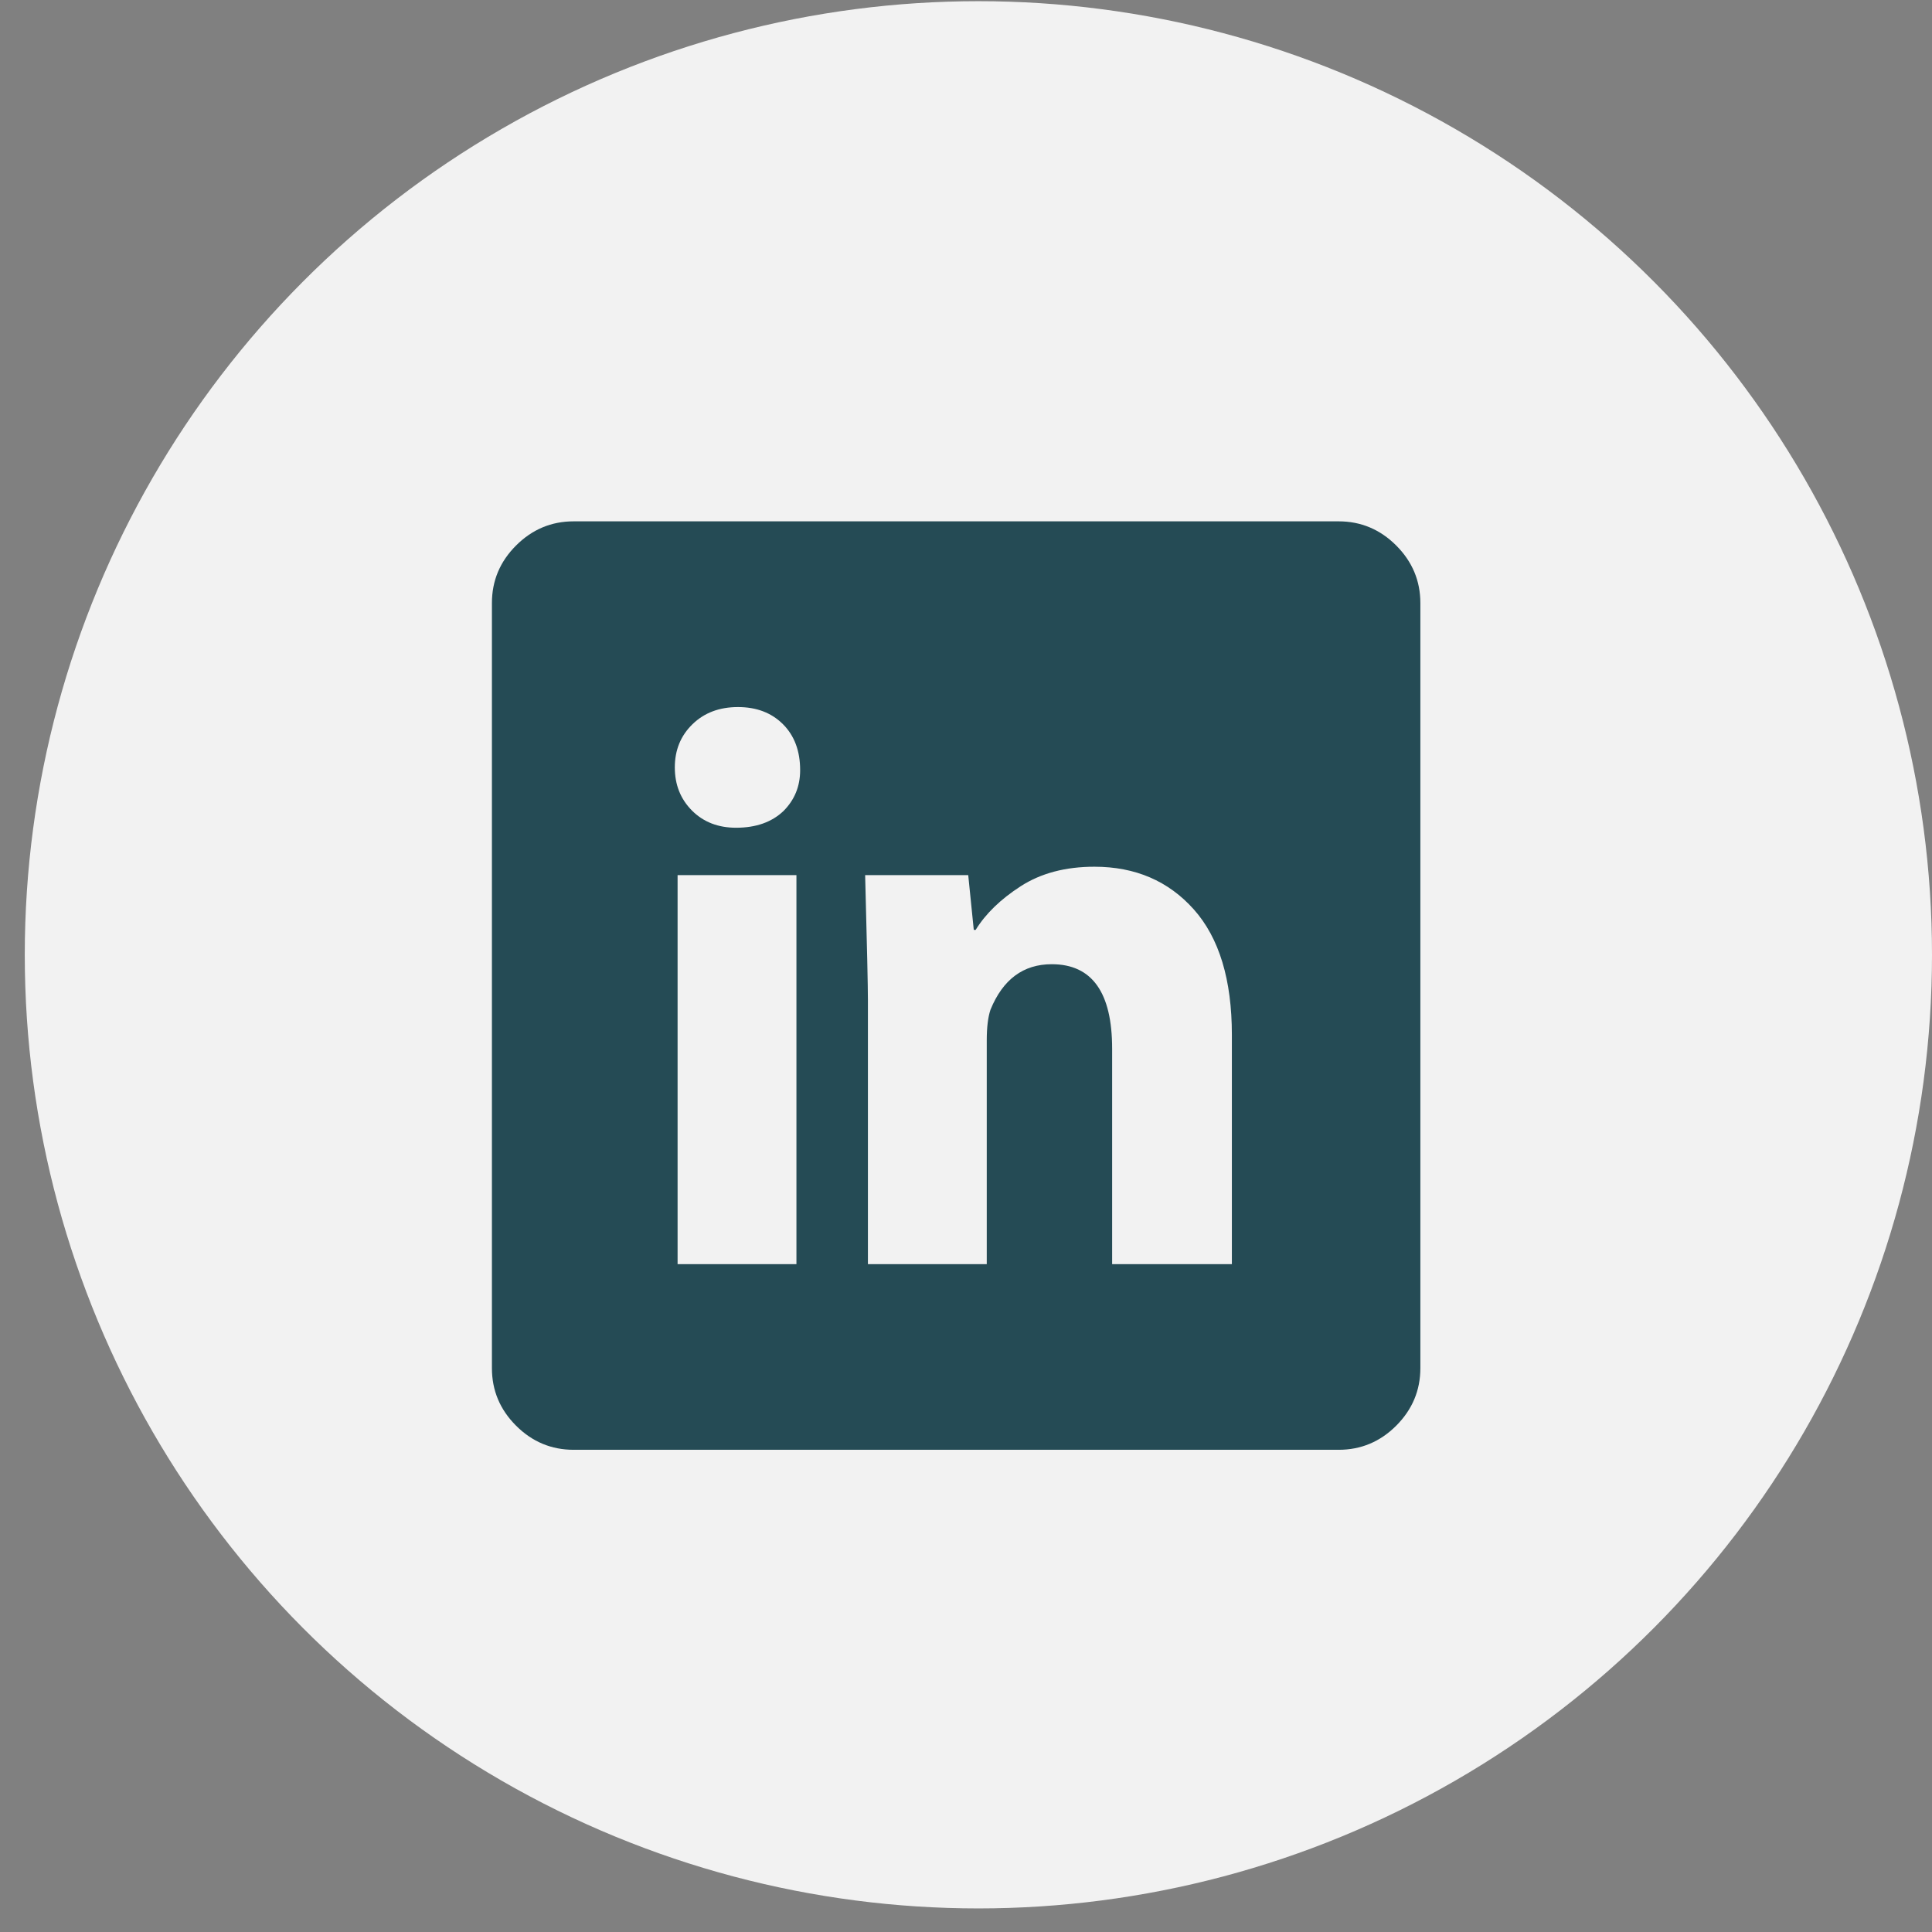 <svg width="39" height="39" viewBox="0 0 39 39" fill="none" xmlns="http://www.w3.org/2000/svg">
<rect x="0" y="0" width="39" height="39" fill="#808080" stroke="none"/>
<circle cx="19.75" cy="19.274" r="19.25" fill="#F2F2F2"/>
<path d="M28.672 12.174V27.617C28.672 28.067 28.509 28.454 28.185 28.779C27.86 29.104 27.472 29.266 27.023 29.266H11.579C11.13 29.266 10.742 29.104 10.417 28.779C10.092 28.454 9.93 28.067 9.93 27.617V12.174C9.93 11.724 10.092 11.337 10.417 11.012C10.742 10.687 11.13 10.524 11.579 10.524H27.023C27.472 10.524 27.86 10.687 28.185 11.012C28.509 11.337 28.672 11.724 28.672 12.174ZM22.45 25.518H24.867V20.889C24.867 19.777 24.611 18.933 24.099 18.358C23.587 17.784 22.918 17.496 22.093 17.496C21.506 17.496 21.01 17.628 20.604 17.89C20.198 18.152 19.895 18.446 19.695 18.771H19.657L19.545 17.665H17.464C17.502 19.09 17.52 19.927 17.52 20.177V25.518H19.919V21.001C19.919 20.739 19.944 20.533 19.994 20.383C20.244 19.77 20.657 19.464 21.231 19.464C22.044 19.464 22.45 20.033 22.45 21.17V25.518ZM15.806 14.62C15.574 14.388 15.271 14.273 14.897 14.273C14.522 14.273 14.216 14.388 13.978 14.62C13.741 14.851 13.622 15.141 13.622 15.491C13.622 15.841 13.738 16.131 13.969 16.363C14.2 16.594 14.497 16.709 14.859 16.709C15.259 16.709 15.578 16.597 15.815 16.372C16.04 16.147 16.152 15.872 16.152 15.547C16.152 15.16 16.037 14.851 15.806 14.62ZM13.678 25.518H16.077V17.665H13.678V25.518Z" fill="#254B55"/>
</svg>
